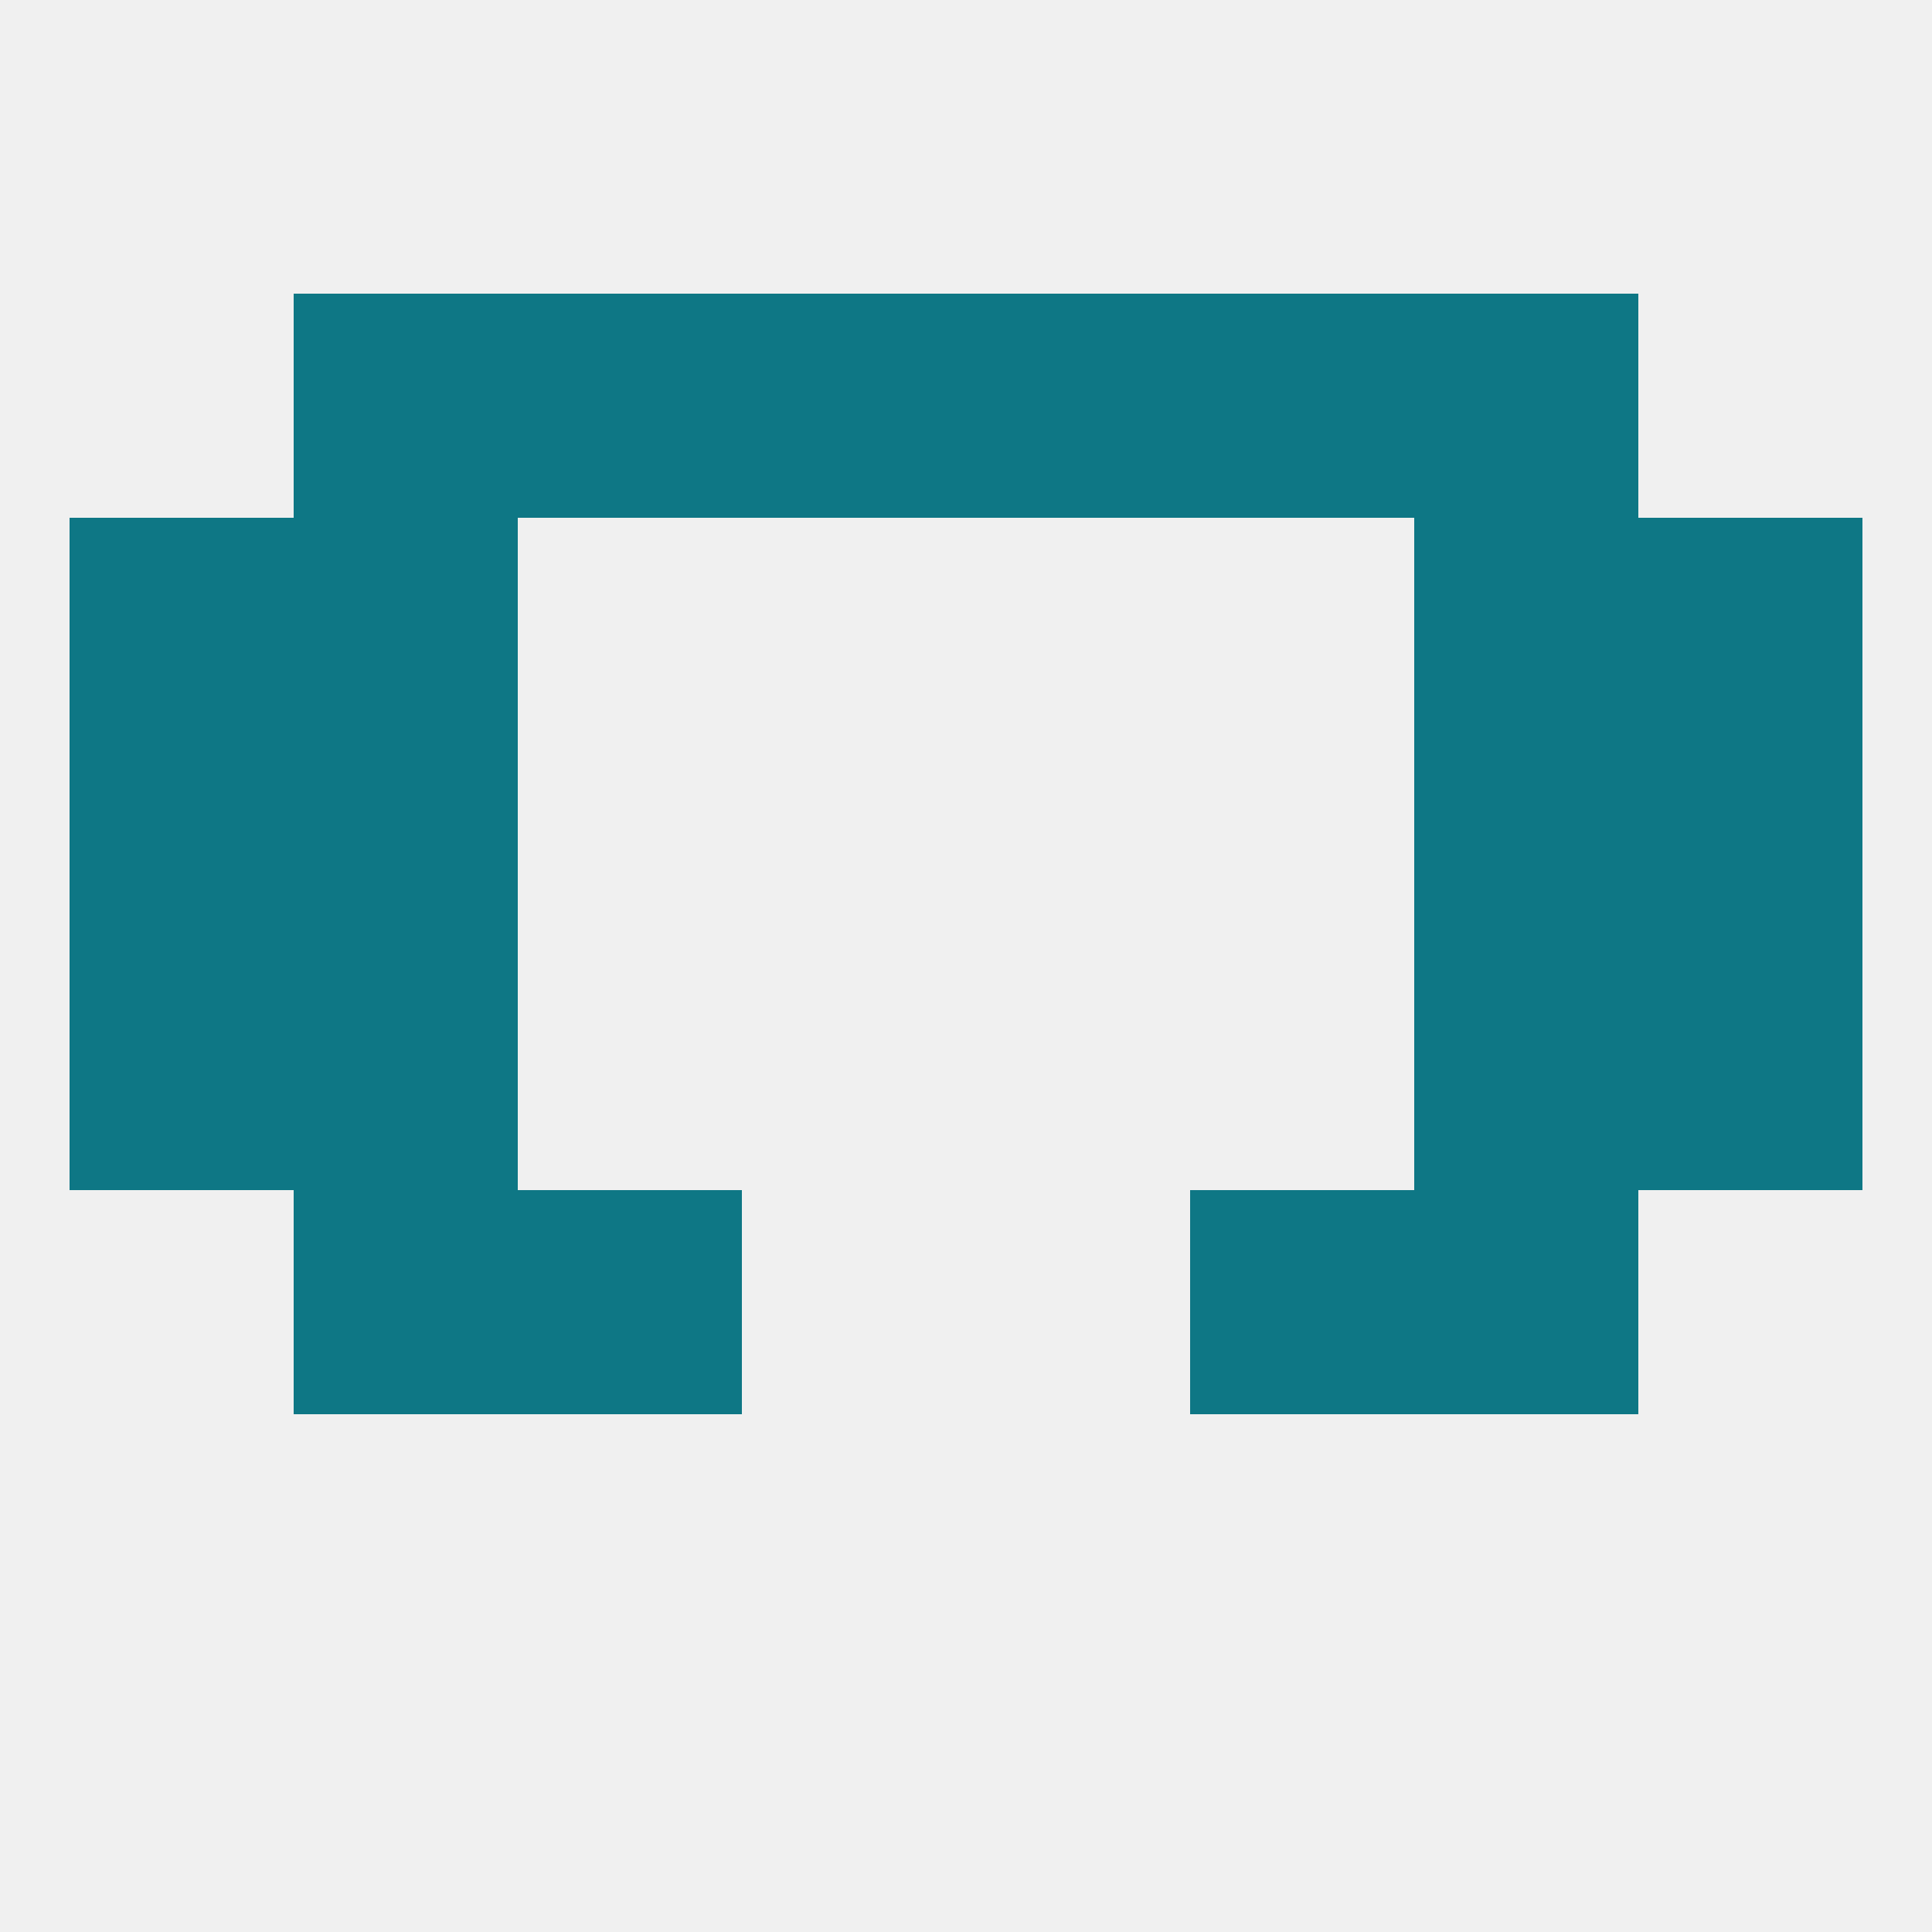 
<!--   <?xml version="1.0"?> -->
<svg version="1.1" baseprofile="full" xmlns="http://www.w3.org/2000/svg" xmlns:xlink="http://www.w3.org/1999/xlink" xmlns:ev="http://www.w3.org/2001/xml-events" width="250" height="250" viewBox="0 0 250 250" >
	<rect width="100%" height="100%" fill="rgba(240,240,240,255)"/>

	<rect x="183" y="67" width="29" height="29" fill="rgba(14,119,133,255)"/>
	<rect x="9" y="67" width="29" height="29" fill="rgba(14,119,133,255)"/>
	<rect x="212" y="67" width="29" height="29" fill="rgba(14,119,133,255)"/>
	<rect x="38" y="67" width="29" height="29" fill="rgba(14,119,133,255)"/>
	<rect x="38" y="38" width="29" height="29" fill="rgba(14,119,133,255)"/>
	<rect x="183" y="38" width="29" height="29" fill="rgba(14,119,133,255)"/>
	<rect x="67" y="38" width="29" height="29" fill="rgba(14,119,133,255)"/>
	<rect x="154" y="38" width="29" height="29" fill="rgba(14,119,133,255)"/>
	<rect x="96" y="38" width="29" height="29" fill="rgba(14,119,133,255)"/>
	<rect x="125" y="38" width="29" height="29" fill="rgba(14,119,133,255)"/>
	<rect x="38" y="154" width="29" height="29" fill="rgba(14,119,133,255)"/>
	<rect x="183" y="154" width="29" height="29" fill="rgba(14,119,133,255)"/>
	<rect x="67" y="154" width="29" height="29" fill="rgba(14,119,133,255)"/>
	<rect x="154" y="154" width="29" height="29" fill="rgba(14,119,133,255)"/>
	<rect x="9" y="125" width="29" height="29" fill="rgba(14,119,133,255)"/>
	<rect x="212" y="125" width="29" height="29" fill="rgba(14,119,133,255)"/>
	<rect x="38" y="125" width="29" height="29" fill="rgba(14,119,133,255)"/>
	<rect x="183" y="125" width="29" height="29" fill="rgba(14,119,133,255)"/>
	<rect x="183" y="96" width="29" height="29" fill="rgba(14,119,133,255)"/>
	<rect x="9" y="96" width="29" height="29" fill="rgba(14,119,133,255)"/>
	<rect x="212" y="96" width="29" height="29" fill="rgba(14,119,133,255)"/>
	<rect x="38" y="96" width="29" height="29" fill="rgba(14,119,133,255)"/>
</svg>